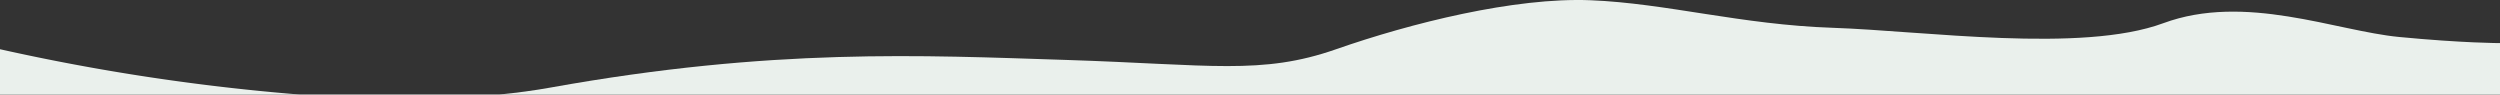<svg xmlns="http://www.w3.org/2000/svg" width="374.996" height="14.182" viewBox="0 0 374.996 14.182"><rect x="0" y="0" width="374.996" height="14.182" fill="#333333" stroke="none"/><g transform="translate(31.998 53)"><path d="M343-38.818v-7.717s-5.586,0-15.13-.918-23.1-6.6-35.382-2.066-35.845,1.149-49.581.689S218-52.5,206.592-52.963s-27,3.44-38.174,7.347-18.852,2.3-40.5,1.606-44-1.837-77.281,4.133c-2.508.45-5.109.8-7.772,1.059Z" fill="#eaf0ec"/><path d="M12.974-38.818A325.313,325.313,0,0,1-32-45.617v6.8Z" fill="#eaf0ec"/></g></svg>